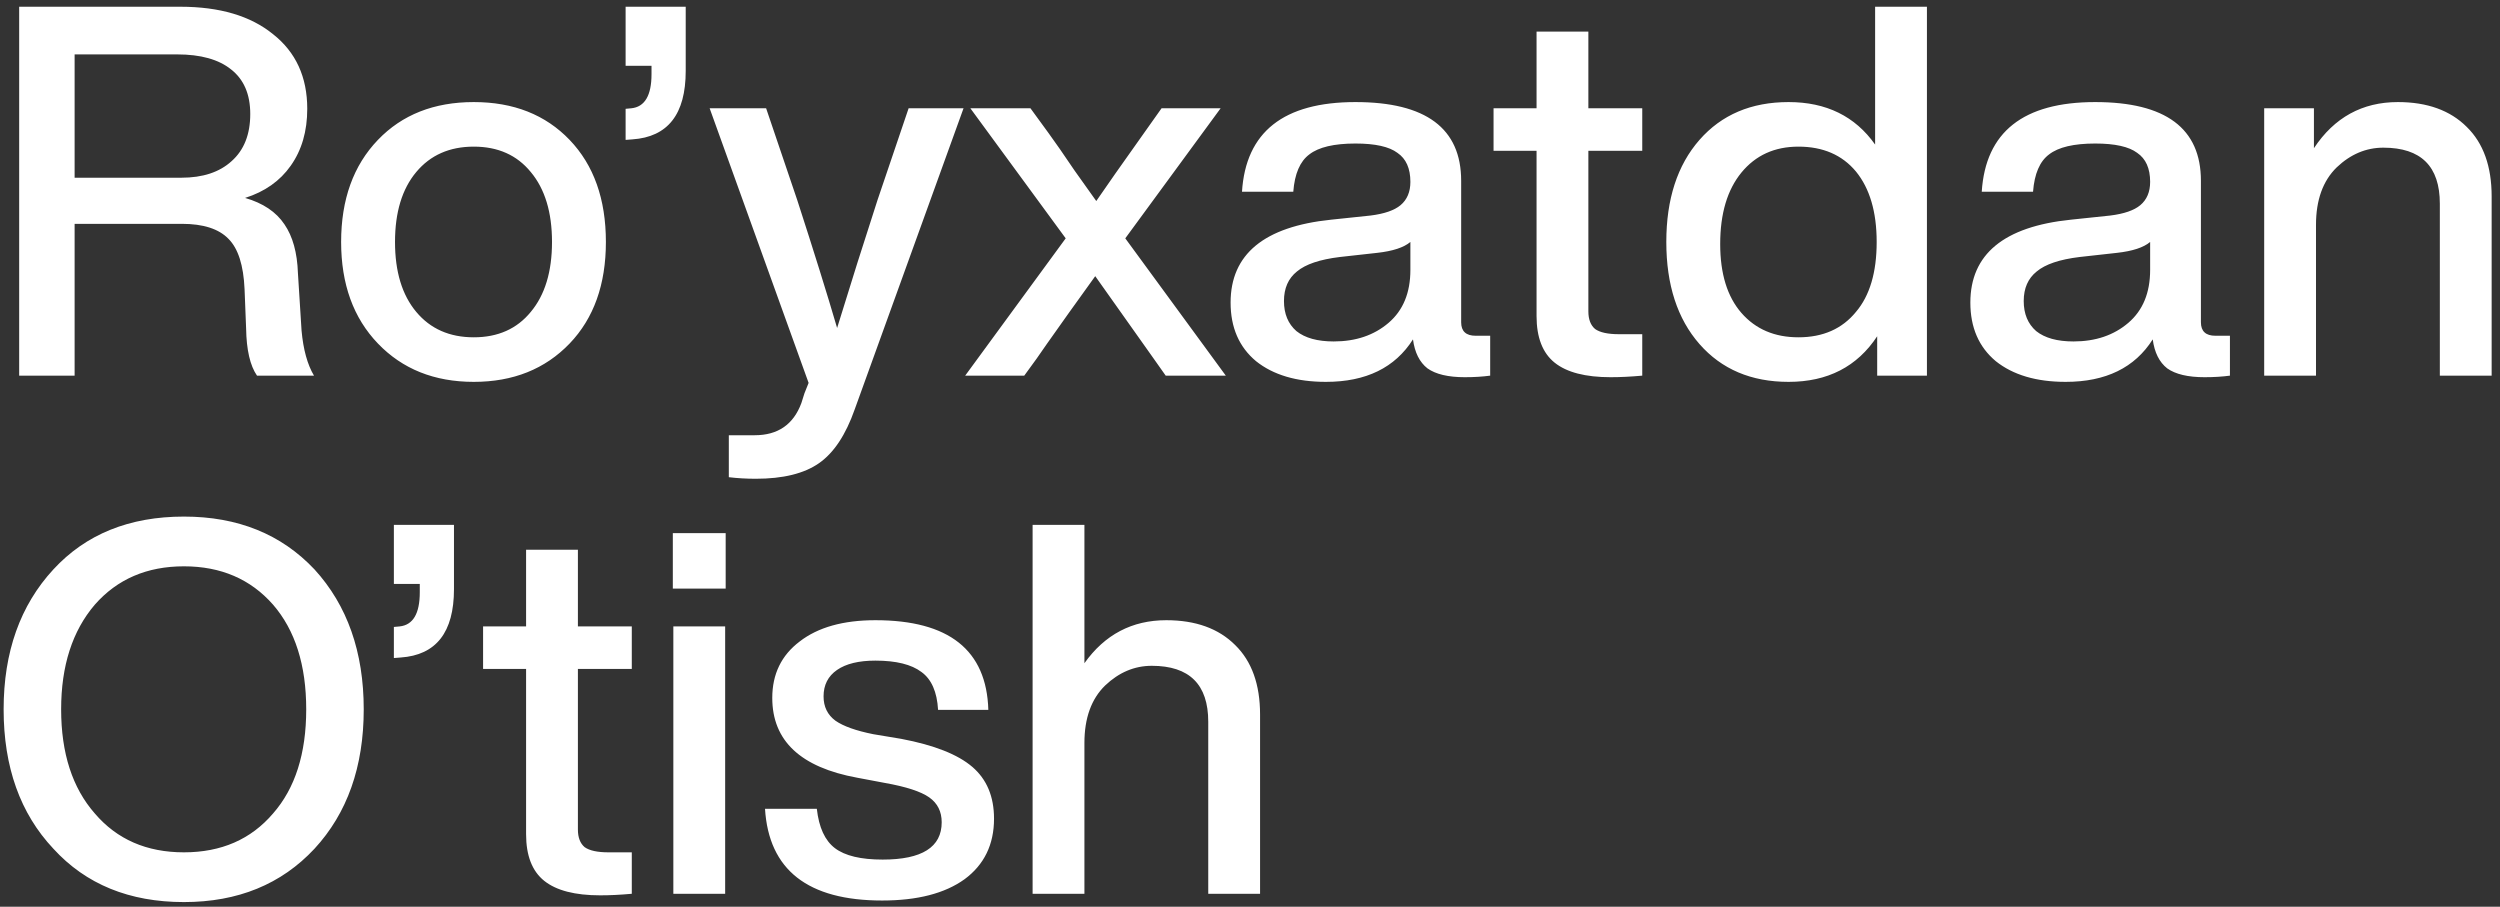 <?xml version="1.0" encoding="UTF-8"?> <svg xmlns="http://www.w3.org/2000/svg" width="193" height="70" viewBox="0 0 193 70" fill="none"><rect x="0" y="0" width="193" height="70" fill="#333333" stroke="none"/><path d="M23 21.08L23.28 25.52C23.413 26.987 23.733 28.147 24.24 29H19.84C19.307 28.227 19.027 27.013 19 25.36L18.88 22.32C18.8 20.48 18.387 19.187 17.64 18.44C16.893 17.667 15.693 17.28 14.04 17.28H5.76V29H1.48V0.52H13.92C16.96 0.52 19.347 1.227 21.08 2.64C22.84 4.027 23.72 5.947 23.72 8.4C23.72 10.133 23.293 11.6 22.44 12.8C21.613 13.973 20.44 14.8 18.92 15.28C20.307 15.68 21.32 16.36 21.96 17.32C22.6 18.253 22.947 19.507 23 21.08ZM5.76 13.72H14C15.653 13.72 16.947 13.293 17.88 12.44C18.84 11.587 19.32 10.373 19.32 8.8C19.32 7.28 18.827 6.133 17.84 5.36C16.88 4.587 15.493 4.2 13.68 4.2H5.76V13.72ZM43.975 26.52C42.081 28.493 39.615 29.48 36.575 29.48C33.535 29.48 31.068 28.493 29.175 26.52C27.281 24.547 26.335 21.933 26.335 18.68C26.335 15.4 27.281 12.773 29.175 10.8C31.041 8.853 33.508 7.88 36.575 7.88C39.641 7.88 42.108 8.853 43.975 10.8C45.841 12.747 46.775 15.373 46.775 18.68C46.775 21.96 45.841 24.573 43.975 26.52ZM32.135 24.08C33.228 25.387 34.708 26.04 36.575 26.04C38.441 26.04 39.908 25.387 40.975 24.08C42.068 22.773 42.615 20.973 42.615 18.68C42.615 16.387 42.068 14.587 40.975 13.28C39.908 11.973 38.441 11.32 36.575 11.32C34.708 11.32 33.228 11.973 32.135 13.28C31.041 14.587 30.495 16.387 30.495 18.68C30.495 20.973 31.041 22.773 32.135 24.08ZM48.297 5.08V0.52H52.937V5.48C52.937 8.813 51.564 10.573 48.817 10.76L48.297 10.8V8.4L48.737 8.36C49.777 8.253 50.297 7.373 50.297 5.72V5.08H48.297ZM67.745 15.44L70.145 8.36H74.385L65.985 31.6C65.292 33.573 64.372 34.96 63.225 35.76C62.078 36.56 60.452 36.96 58.345 36.96C57.625 36.96 56.932 36.92 56.265 36.84V33.6H58.265C60.052 33.6 61.252 32.773 61.865 31.12C61.918 30.96 61.998 30.707 62.105 30.36C62.238 30.013 62.345 29.747 62.425 29.56L54.785 8.36H59.145L61.545 15.44C62.825 19.387 63.852 22.68 64.625 25.32C65.665 21.933 66.705 18.64 67.745 15.44ZM94.232 8.36L86.872 18.4L94.632 29H89.992L89.032 27.64L84.552 21.32C84.392 21.533 83.712 22.48 82.512 24.16C81.072 26.187 80.245 27.36 80.032 27.68L79.072 29H74.512L82.272 18.4L74.912 8.36H79.552L80.952 10.28C81.458 10.973 82.125 11.933 82.952 13.16C83.805 14.36 84.365 15.147 84.632 15.52C85.378 14.427 86.605 12.68 88.312 10.28L89.672 8.36H94.232ZM113.922 25.92H115.042V29C114.455 29.08 113.802 29.12 113.082 29.12C111.802 29.12 110.842 28.893 110.202 28.44C109.589 27.96 109.215 27.213 109.082 26.2C107.695 28.387 105.455 29.48 102.362 29.48C100.095 29.48 98.295 28.947 96.962 27.88C95.655 26.787 95.002 25.28 95.002 23.36C95.002 19.627 97.588 17.493 102.762 16.96L105.802 16.64C106.869 16.507 107.642 16.24 108.122 15.84C108.629 15.413 108.882 14.813 108.882 14.04C108.882 13 108.549 12.253 107.882 11.8C107.242 11.32 106.162 11.08 104.642 11.08C102.989 11.08 101.802 11.36 101.082 11.92C100.362 12.453 99.948 13.413 99.842 14.8H95.882C96.175 10.187 99.095 7.88 104.642 7.88C110.082 7.88 112.802 9.907 112.802 13.96V24.88C112.802 25.573 113.175 25.92 113.922 25.92ZM102.962 26.36C104.669 26.36 106.082 25.88 107.202 24.92C108.322 23.96 108.882 22.6 108.882 20.84V18.68C108.375 19.107 107.522 19.387 106.322 19.52L103.442 19.84C101.895 20.027 100.789 20.4 100.122 20.96C99.455 21.493 99.122 22.253 99.122 23.24C99.122 24.227 99.442 25 100.082 25.56C100.749 26.093 101.709 26.36 102.962 26.36ZM126.782 8.36V11.64H122.622V24.04C122.622 24.653 122.796 25.107 123.142 25.4C123.516 25.667 124.129 25.8 124.982 25.8H126.782V29C125.902 29.08 125.089 29.12 124.342 29.12C122.396 29.12 120.956 28.747 120.022 28C119.089 27.253 118.622 26.053 118.622 24.4V11.64H115.302V8.36H118.622V2.44H122.622V8.36H126.782ZM144.759 11.16V0.52H148.759V29H144.919V25.96C143.373 28.307 141.093 29.48 138.079 29.48C135.199 29.48 132.906 28.507 131.199 26.56C129.493 24.613 128.639 21.987 128.639 18.68C128.639 15.373 129.493 12.747 131.199 10.8C132.906 8.853 135.199 7.88 138.079 7.88C140.986 7.88 143.213 8.973 144.759 11.16ZM132.799 18.84C132.799 21.133 133.346 22.907 134.439 24.16C135.533 25.413 136.999 26.04 138.839 26.04C140.733 26.04 142.213 25.387 143.279 24.08C144.346 22.827 144.879 21.027 144.879 18.68C144.879 16.36 144.346 14.547 143.279 13.24C142.213 11.96 140.733 11.32 138.839 11.32C136.999 11.32 135.533 11.987 134.439 13.32C133.346 14.653 132.799 16.493 132.799 18.84ZM171.031 25.92H172.151V29C171.565 29.08 170.911 29.12 170.191 29.12C168.911 29.12 167.951 28.893 167.311 28.44C166.698 27.96 166.325 27.213 166.191 26.2C164.805 28.387 162.565 29.48 159.471 29.48C157.205 29.48 155.405 28.947 154.071 27.88C152.765 26.787 152.111 25.28 152.111 23.36C152.111 19.627 154.698 17.493 159.871 16.96L162.911 16.64C163.978 16.507 164.751 16.24 165.231 15.84C165.738 15.413 165.991 14.813 165.991 14.04C165.991 13 165.658 12.253 164.991 11.8C164.351 11.32 163.271 11.08 161.751 11.08C160.098 11.08 158.911 11.36 158.191 11.92C157.471 12.453 157.058 13.413 156.951 14.8H152.991C153.285 10.187 156.205 7.88 161.751 7.88C167.191 7.88 169.911 9.907 169.911 13.96V24.88C169.911 25.573 170.285 25.92 171.031 25.92ZM160.071 26.36C161.778 26.36 163.191 25.88 164.311 24.92C165.431 23.96 165.991 22.6 165.991 20.84V18.68C165.485 19.107 164.631 19.387 163.431 19.52L160.551 19.84C159.005 20.027 157.898 20.4 157.231 20.96C156.565 21.493 156.231 22.253 156.231 23.24C156.231 24.227 156.551 25 157.191 25.56C157.858 26.093 158.818 26.36 160.071 26.36ZM185.115 7.88C187.381 7.88 189.155 8.52 190.435 9.8C191.715 11.053 192.355 12.84 192.355 15.16V29H188.355V15.72C188.355 12.84 186.901 11.4 183.995 11.4C182.661 11.4 181.461 11.907 180.395 12.92C179.328 13.96 178.795 15.44 178.795 17.36V29H174.795V8.36H178.635V11.44C180.208 9.067 182.368 7.88 185.115 7.88ZM14.2 69.64C9.987 69.64 6.627 68.267 4.12 65.52C1.56 62.8 0.28 59.213 0.28 54.76C0.28 50.333 1.56 46.733 4.12 43.96C6.627 41.24 9.987 39.88 14.2 39.88C18.36 39.88 21.72 41.24 24.28 43.96C26.813 46.733 28.08 50.333 28.08 54.76C28.08 59.187 26.813 62.773 24.28 65.52C21.72 68.267 18.36 69.64 14.2 69.64ZM7.32 62.8C9.027 64.8 11.32 65.8 14.2 65.8C17.08 65.8 19.373 64.8 21.08 62.8C22.787 60.853 23.64 58.173 23.64 54.76C23.64 51.347 22.787 48.653 21.08 46.68C19.347 44.707 17.053 43.72 14.2 43.72C11.347 43.72 9.053 44.707 7.32 46.68C5.587 48.707 4.72 51.4 4.72 54.76C4.72 58.147 5.587 60.827 7.32 62.8ZM30.407 45.08V40.52H35.047V45.48C35.047 48.813 33.673 50.573 30.927 50.76L30.407 50.8V48.4L30.847 48.36C31.887 48.253 32.407 47.373 32.407 45.72V45.08H30.407ZM48.774 48.36V51.64H44.614V64.04C44.614 64.653 44.788 65.107 45.134 65.4C45.508 65.667 46.121 65.8 46.974 65.8H48.774V69C47.894 69.08 47.081 69.12 46.334 69.12C44.388 69.12 42.948 68.747 42.014 68C41.081 67.253 40.614 66.053 40.614 64.4V51.64H37.294V48.36H40.614V42.44H44.614V48.36H48.774ZM56.022 45.44H51.942V41.16H56.022V45.44ZM55.982 69H51.982V48.36H55.982V69ZM68.099 69.52C62.365 69.52 59.352 67.16 59.059 62.44H63.059C63.219 63.88 63.685 64.893 64.459 65.48C65.232 66.067 66.459 66.36 68.139 66.36C71.179 66.36 72.699 65.4 72.699 63.48C72.699 62.653 72.379 62.013 71.739 61.56C71.099 61.107 69.952 60.733 68.299 60.44L66.179 60.04C61.805 59.24 59.619 57.187 59.619 53.88C59.619 52.04 60.325 50.587 61.739 49.52C63.152 48.427 65.099 47.88 67.579 47.88C73.259 47.88 76.165 50.187 76.299 54.8H72.419C72.339 53.413 71.912 52.44 71.139 51.88C70.365 51.293 69.179 51 67.579 51C66.299 51 65.312 51.24 64.619 51.72C63.925 52.2 63.579 52.88 63.579 53.76C63.579 54.56 63.885 55.187 64.499 55.64C65.112 56.067 66.085 56.413 67.419 56.68L69.579 57.04C72.112 57.52 73.939 58.24 75.059 59.2C76.179 60.16 76.739 61.493 76.739 63.2C76.739 65.2 75.979 66.76 74.459 67.88C72.939 68.973 70.819 69.52 68.099 69.52ZM90.037 47.88C92.303 47.88 94.077 48.52 95.357 49.8C96.637 51.053 97.277 52.84 97.277 55.16V69H93.277V55.72C93.277 52.84 91.823 51.4 88.917 51.4C87.583 51.4 86.383 51.907 85.317 52.92C84.25 53.96 83.717 55.44 83.717 57.36V69H79.717V40.52H83.717V51.2C85.29 48.987 87.397 47.88 90.037 47.88Z" fill="white"></path></svg> 